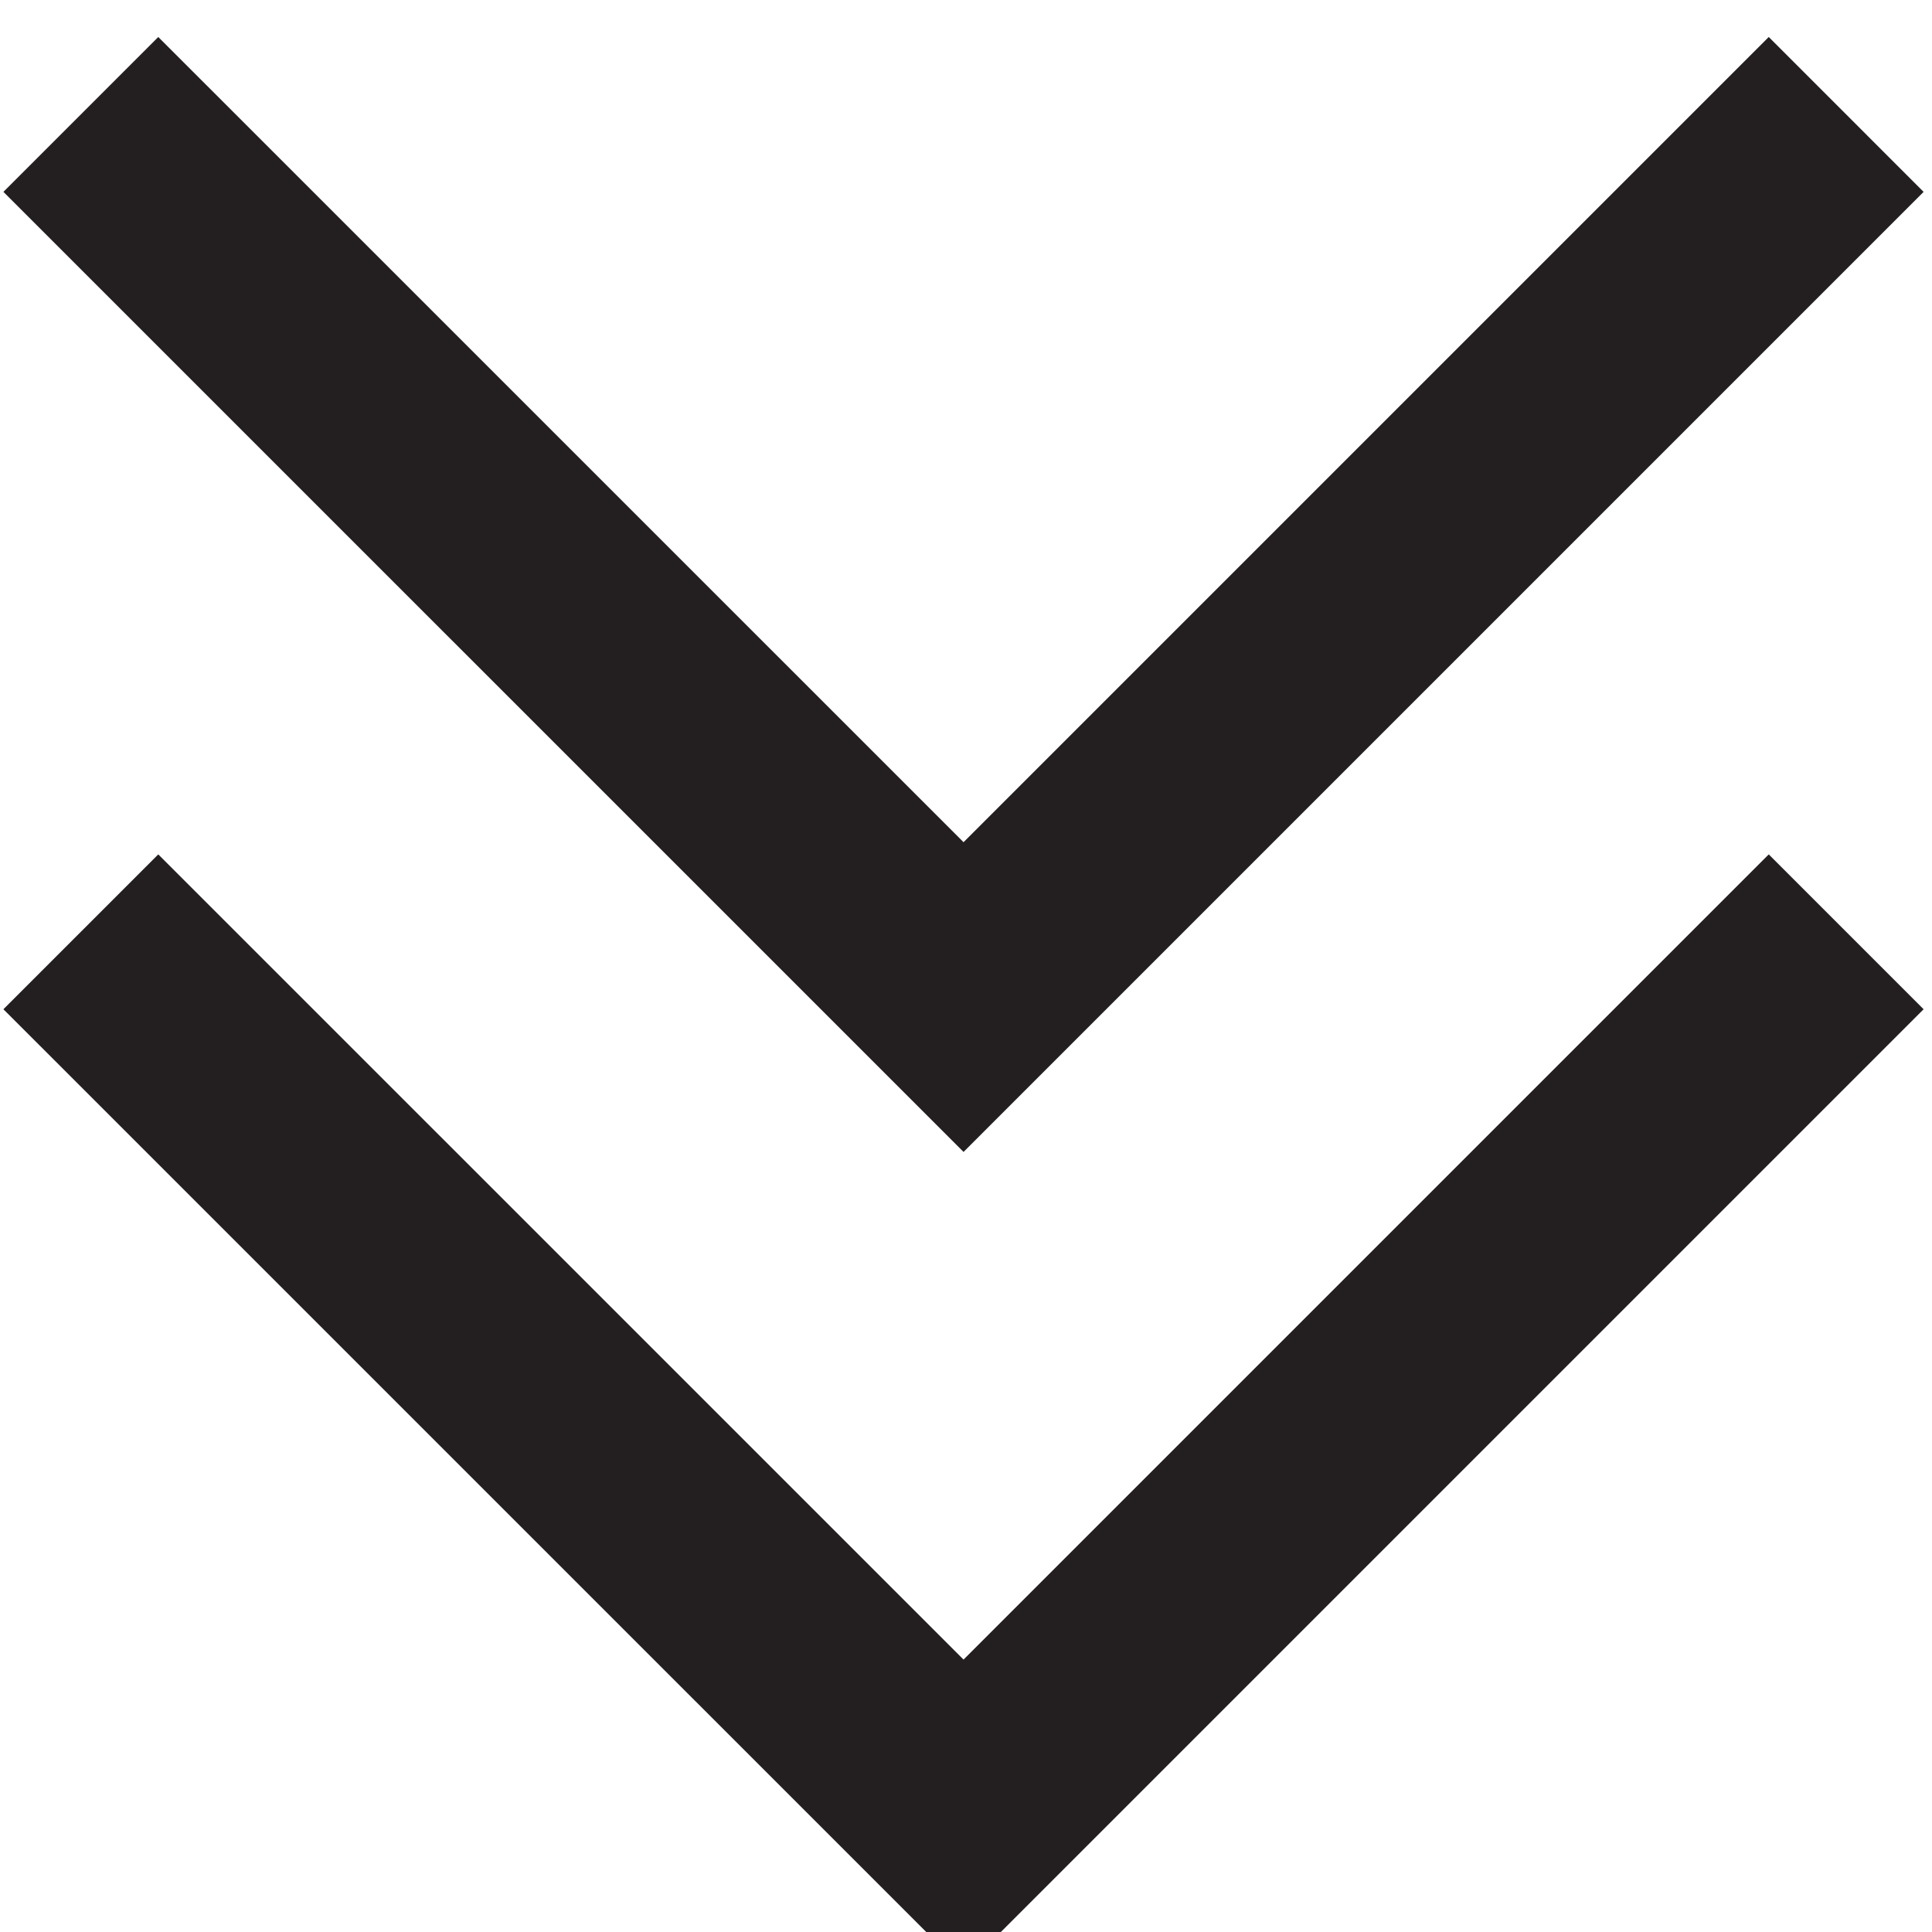 <svg xmlns="http://www.w3.org/2000/svg" xmlns:xlink="http://www.w3.org/1999/xlink" height="26px" id="Layer_1" viewBox="0 0 26 26" width="26px" xml:space="preserve"><g><polygon fill="#231F20" points="0.046,2.582 2.13,0.498 12.967,11.334 23.803,0.498 25.887,2.582 12.967,15.502  "></polygon><polygon fill="#231F20" points="0.046,13.582 2.13,11.498 12.967,22.334 23.803,11.498 25.887,13.582 12.967,26.502  "></polygon></g></svg>